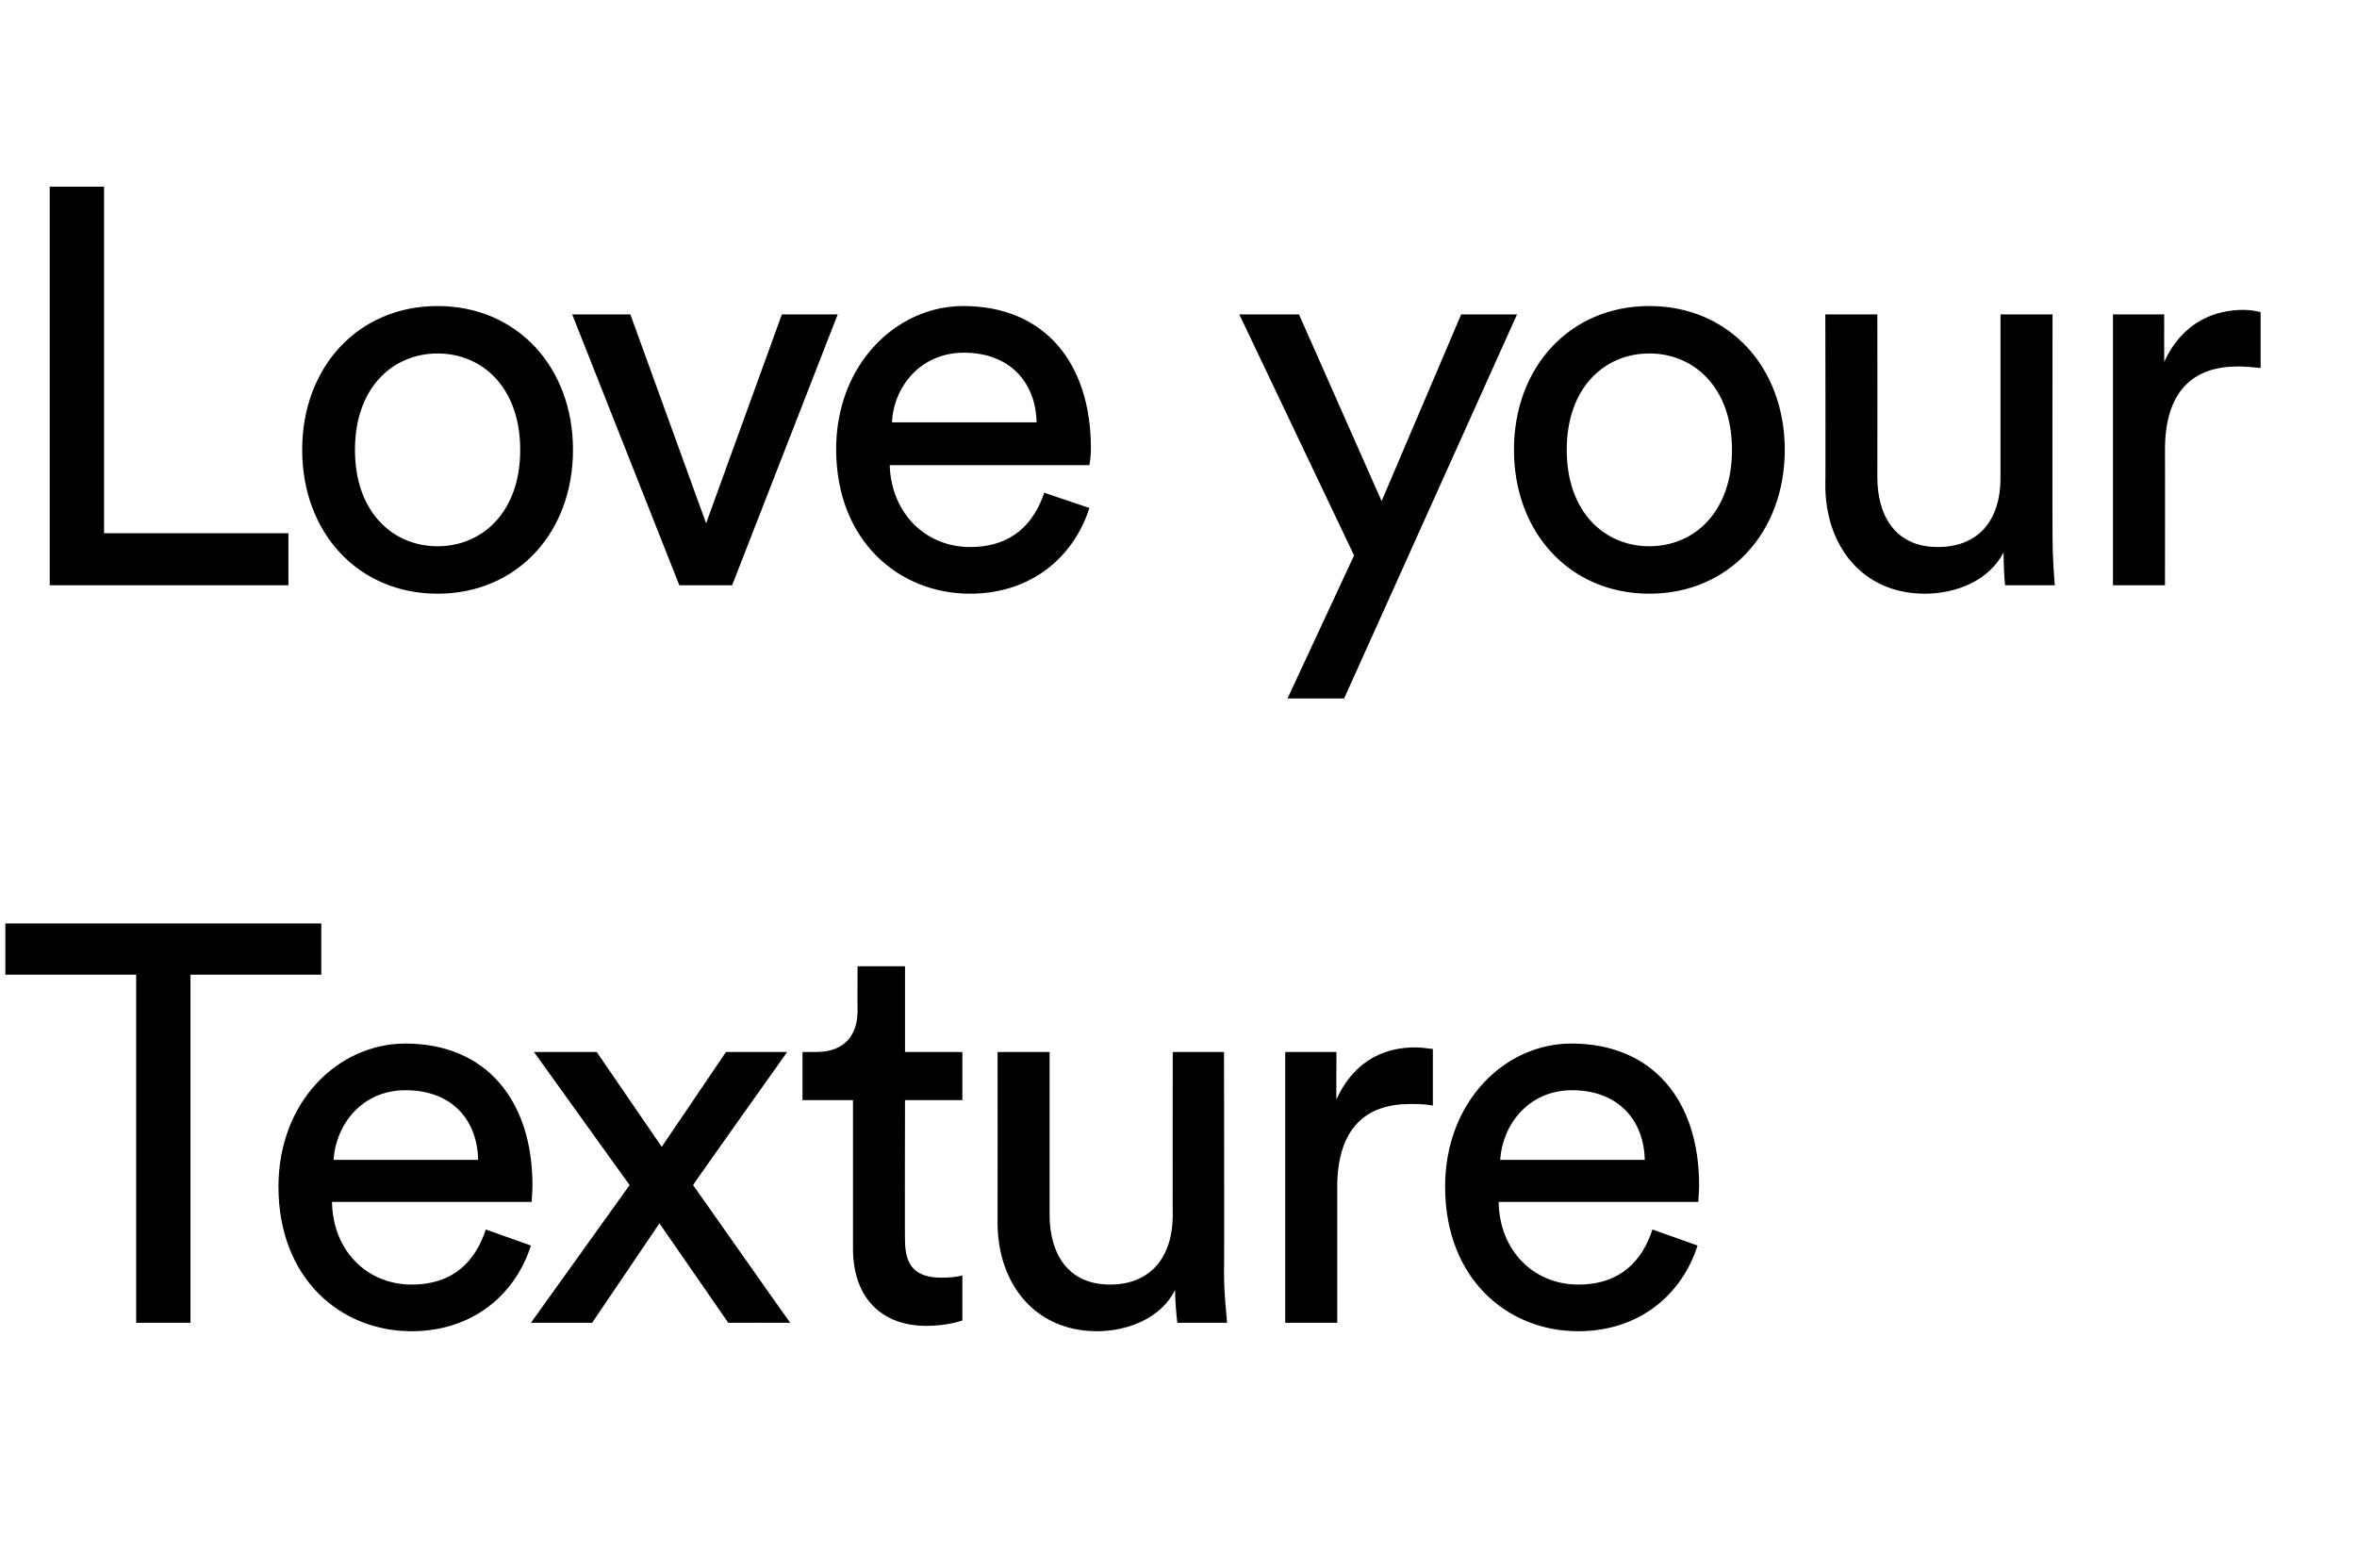 <?xml version="1.0" standalone="no"?><!DOCTYPE svg PUBLIC "-//W3C//DTD SVG 1.1//EN" "http://www.w3.org/Graphics/SVG/1.1/DTD/svg11.dtd"><svg xmlns="http://www.w3.org/2000/svg" version="1.1" width="308.1px" height="205px" viewBox="0 -17 308.1 205" style="top:-17px">  <desc>Love your Texture</desc>  <defs/>  <g id="Polygon104669">    <path d="M 24.9 110.4 L 24.9 155.9 L 17.8 155.9 L 17.8 110.4 L 0.7 110.4 L 0.7 103.7 L 42 103.7 L 42 110.4 L 24.9 110.4 Z M 62.5 134.6 C 62.4 129.5 59.2 125.5 53 125.5 C 47.3 125.5 43.9 130 43.6 134.6 C 43.6 134.6 62.5 134.6 62.5 134.6 Z M 69.4 145.8 C 67.4 152.1 61.9 157 53.8 157 C 44.5 157 36.4 150.1 36.4 138.1 C 36.4 127 44.2 119.4 53 119.4 C 63.6 119.4 69.6 126.9 69.6 137.9 C 69.6 138.8 69.5 139.7 69.5 140.1 C 69.5 140.1 43.4 140.1 43.4 140.1 C 43.5 146.5 48 150.9 53.8 150.9 C 59.4 150.9 62.2 147.7 63.5 143.7 C 63.5 143.7 69.4 145.8 69.4 145.8 Z M 82.3 137.9 L 69.8 120.5 L 78 120.5 L 86.5 132.9 L 94.9 120.5 L 102.9 120.5 C 102.9 120.5 90.56 137.86 90.6 137.9 C 92.6 140.7 101.2 153 103.3 155.9 C 103.31 155.88 95.2 155.9 95.2 155.9 L 86.2 142.9 L 77.4 155.9 L 69.4 155.9 L 82.3 137.9 Z M 118.3 120.5 L 125.8 120.5 L 125.8 126.8 L 118.3 126.8 C 118.3 126.8 118.26 145.15 118.3 145.1 C 118.3 148.4 119.6 150 123.1 150 C 124 150 125.2 149.9 125.8 149.7 C 125.8 149.7 125.8 155.6 125.8 155.6 C 125.2 155.8 123.5 156.3 121.1 156.3 C 115.2 156.3 111.5 152.6 111.5 146.2 C 111.49 146.17 111.5 126.8 111.5 126.8 L 104.9 126.8 L 104.9 120.5 C 104.9 120.5 106.73 120.5 106.7 120.5 C 110.5 120.5 112.1 118.2 112.1 115.1 C 112.07 115.06 112.1 109.3 112.1 109.3 L 118.3 109.3 L 118.3 120.5 Z M 143.4 157 C 135.3 157 130.4 150.8 130.4 142.8 C 130.42 142.79 130.4 120.5 130.4 120.5 L 137.2 120.5 C 137.2 120.5 137.2 141.76 137.2 141.8 C 137.2 146.6 139.4 150.9 145.1 150.9 C 150.5 150.9 153.3 147.2 153.3 141.8 C 153.27 141.84 153.3 120.5 153.3 120.5 L 160 120.5 C 160 120.5 160.05 149.34 160 149.3 C 160 152.1 160.3 154.6 160.4 155.9 C 160.4 155.9 153.9 155.9 153.9 155.9 C 153.8 155.1 153.6 153.1 153.6 151.6 C 151.8 155.3 147.4 157 143.4 157 Z M 187.3 127.5 C 186.3 127.3 185.2 127.3 184.3 127.3 C 178.6 127.3 174.8 130.4 174.8 138.2 C 174.8 138.16 174.8 155.9 174.8 155.9 L 168 155.9 L 168 120.5 L 174.7 120.5 C 174.7 120.5 174.65 126.68 174.7 126.7 C 177.2 121.2 181.5 119.9 185 119.9 C 186 119.9 186.9 120.1 187.3 120.1 C 187.3 120.1 187.3 127.5 187.3 127.5 Z M 215 134.6 C 214.9 129.5 211.6 125.5 205.5 125.5 C 199.8 125.5 196.4 130 196.1 134.6 C 196.1 134.6 215 134.6 215 134.6 Z M 221.9 145.8 C 219.9 152.1 214.4 157 206.3 157 C 197 157 188.9 150.1 188.9 138.1 C 188.9 127 196.7 119.4 205.4 119.4 C 216.1 119.4 222.1 126.9 222.1 137.9 C 222.1 138.8 222 139.7 222 140.1 C 222 140.1 195.9 140.1 195.9 140.1 C 196 146.5 200.5 150.9 206.3 150.9 C 211.9 150.9 214.7 147.7 216 143.7 C 216 143.7 221.9 145.8 221.9 145.8 Z " stroke="none" fill="#000"/>  </g>  <g id="Polygon104668">    <path d="M 6.5 59.5 L 6.5 7.4 L 13.6 7.4 L 13.6 52.7 L 37.7 52.7 L 37.7 59.5 L 6.5 59.5 Z M 68 41.8 C 68 33.6 63 29.2 57.2 29.2 C 51.4 29.2 46.4 33.6 46.4 41.8 C 46.4 50 51.4 54.4 57.2 54.4 C 63 54.4 68 50 68 41.8 Z M 74.9 41.8 C 74.9 52.6 67.6 60.6 57.2 60.6 C 46.8 60.6 39.5 52.6 39.5 41.8 C 39.5 31 46.8 23 57.2 23 C 67.6 23 74.9 31 74.9 41.8 Z M 95.7 59.5 L 88.8 59.5 L 74.8 24.1 L 82.4 24.1 L 92.3 51.4 L 102.2 24.1 L 109.5 24.1 L 95.7 59.5 Z M 135.5 38.2 C 135.4 33.1 132.1 29.1 126 29.1 C 120.3 29.1 116.8 33.6 116.6 38.2 C 116.6 38.2 135.5 38.2 135.5 38.2 Z M 142.4 49.4 C 140.4 55.7 134.9 60.6 126.8 60.6 C 117.5 60.6 109.3 53.7 109.3 41.7 C 109.3 30.6 117.2 23 125.9 23 C 136.6 23 142.6 30.5 142.6 41.6 C 142.6 42.4 142.5 43.3 142.4 43.8 C 142.4 43.8 116.3 43.8 116.3 43.8 C 116.5 50.1 121 54.5 126.8 54.5 C 132.4 54.5 135.2 51.3 136.5 47.4 C 136.5 47.4 142.4 49.4 142.4 49.4 Z M 168.3 74.3 L 177 55.6 L 162 24.1 L 169.8 24.1 L 180.6 48.5 L 191 24.1 L 198.3 24.1 L 175.7 74.3 L 168.3 74.3 Z M 226.4 41.8 C 226.4 33.6 221.4 29.2 215.6 29.2 C 209.8 29.2 204.8 33.6 204.8 41.8 C 204.8 50 209.8 54.4 215.6 54.4 C 221.4 54.4 226.4 50 226.4 41.8 Z M 233.3 41.8 C 233.3 52.6 226 60.6 215.6 60.6 C 205.2 60.6 197.9 52.6 197.9 41.8 C 197.9 31 205.2 23 215.6 23 C 226 23 233.3 31 233.3 41.8 Z M 251.6 60.6 C 243.5 60.6 238.6 54.4 238.6 46.4 C 238.65 46.41 238.6 24.1 238.6 24.1 L 245.4 24.1 C 245.4 24.1 245.42 45.38 245.4 45.4 C 245.4 50.2 247.6 54.5 253.3 54.5 C 258.8 54.5 261.5 50.8 261.5 45.5 C 261.5 45.46 261.5 24.1 261.5 24.1 L 268.3 24.1 C 268.3 24.1 268.27 52.96 268.3 53 C 268.3 55.8 268.5 58.3 268.6 59.5 C 268.6 59.5 262.1 59.5 262.1 59.5 C 262 58.7 261.9 56.7 261.9 55.2 C 260 58.9 255.7 60.6 251.6 60.6 Z M 295.5 31.1 C 294.5 31 293.5 30.9 292.5 30.9 C 286.8 30.9 283 34 283 41.8 C 283.02 41.78 283 59.5 283 59.5 L 276.2 59.5 L 276.2 24.1 L 282.9 24.1 C 282.9 24.1 282.88 30.3 282.9 30.3 C 285.4 24.9 289.7 23.5 293.3 23.5 C 294.2 23.5 295.1 23.7 295.5 23.8 C 295.5 23.8 295.5 31.1 295.5 31.1 Z " stroke="none" fill="#000"/>  </g></svg>